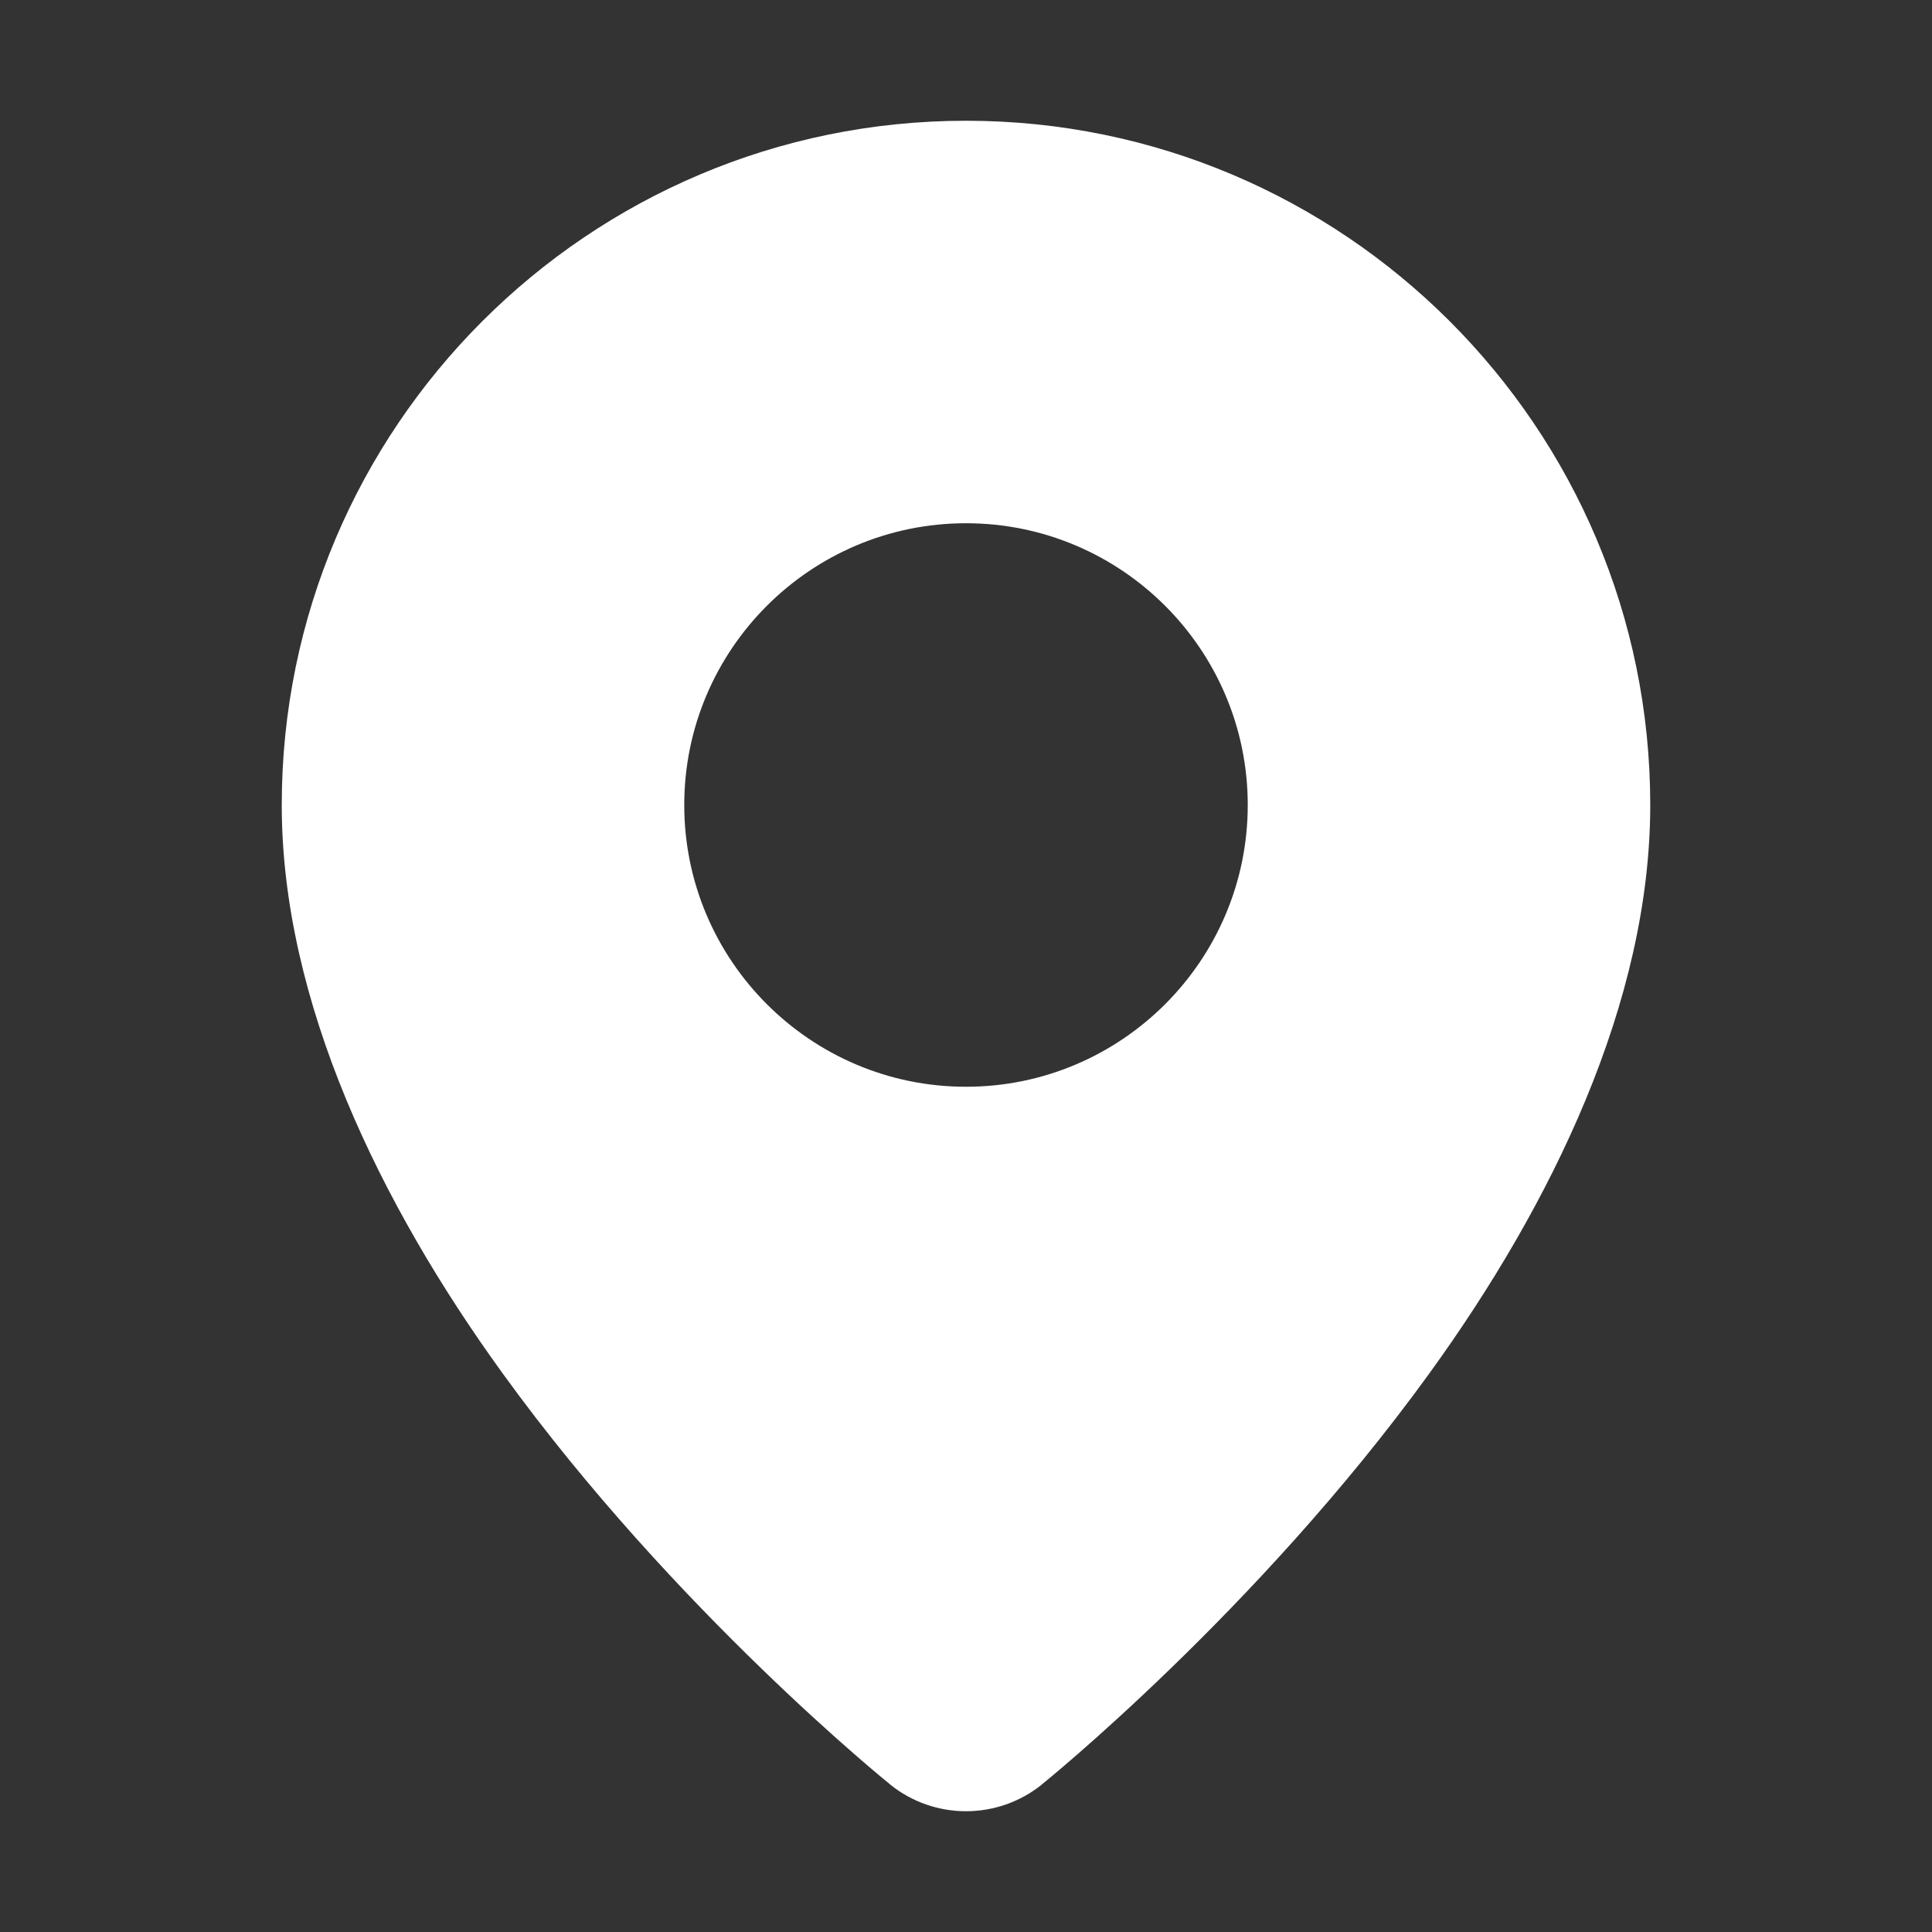 <svg width="24" height="24" viewBox="0 0 24 24" fill="none" xmlns="http://www.w3.org/2000/svg">
            <rect x="0" y="0" width="24" height="24" fill="#333333" stroke="none"/>
            <path fill-rule="evenodd" clip-rule="evenodd" d="M12 1.5C16.692 1.5 20.5 5.309 20.5 10C20.5 12.443 19.281 14.957 17.75 17.069C15.614 20.018 12.941 22.168 12.941 22.168V22.169C12.392 22.61 11.608 22.61 11.059 22.169V22.168C11.059 22.168 8.386 20.018 6.25 17.069C4.719 14.957 3.5 12.443 3.5 10C3.5 5.309 7.309 1.5 12 1.5ZM12 6.5C13.931 6.5 15.5 8.069 15.5 10C15.5 11.931 13.931 13.5 12 13.5C10.069 13.5 8.5 11.931 8.5 10C8.5 8.069 10.069 6.5 12 6.5Z" fill="white"></path>
          </svg>
